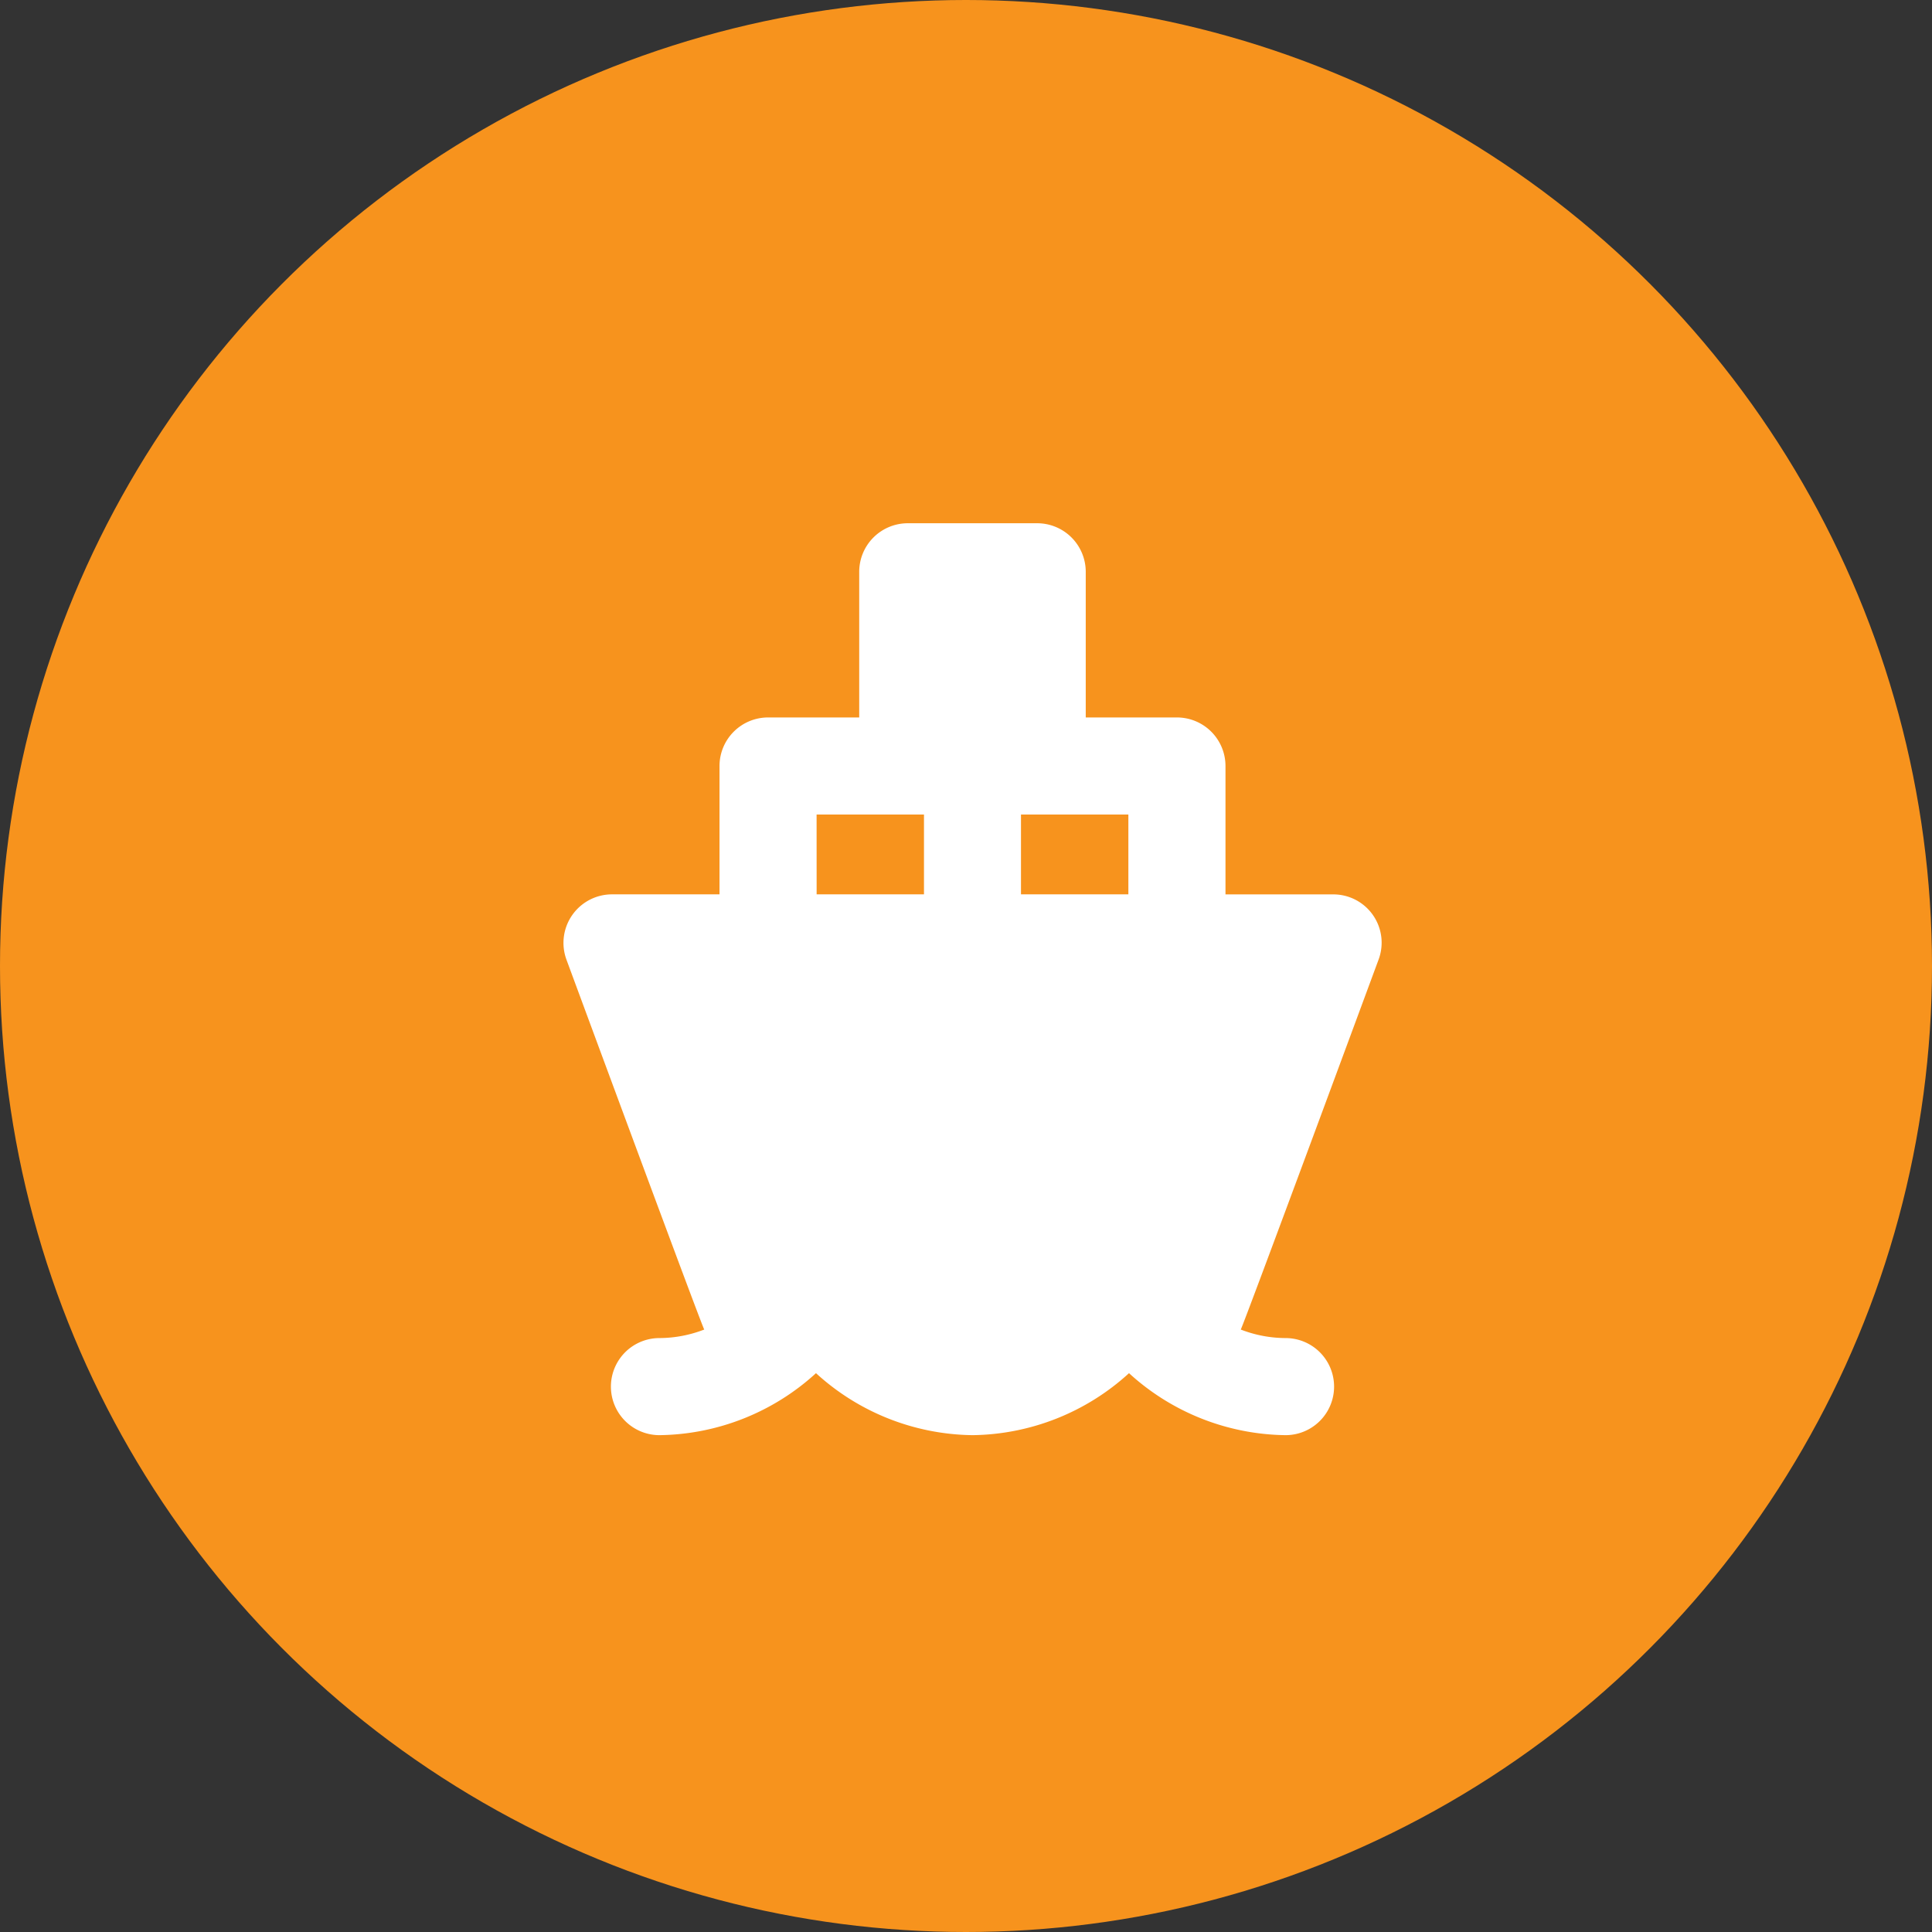 <svg xmlns="http://www.w3.org/2000/svg" viewBox="0 0 48 48">
    <rect x="0" y="0" width="48" height="48" fill="#333333" stroke="none"/>
    <defs>
        <style>
            .cls-1{fill:#f7931d}.cls-2{fill:#fff}
        </style>
    </defs>
    <g id="feribot-seferleri-icon" transform="translate(-1137 -303)">
        <circle id="Ellipse_148" cx="24" cy="24" r="24" class="cls-1" data-name="Ellipse 148" transform="translate(1137 303)"/>
        <g id="ferry_1_" data-name="ferry (1)" transform="translate(1149.066 316)">
            <g id="Group_155" data-name="Group 155" transform="translate(1.934)">
                <path id="Path_606" d="M22.184 10.842a1.2 1.2 0 0 0-1.133-1.621h-2.67v-3.19a1.207 1.207 0 0 0-1.206-1.206h-2.266V1.206A1.207 1.207 0 0 0 13.7 0h-3.213a1.207 1.207 0 0 0-1.206 1.206v3.619H7.016A1.207 1.207 0 0 0 5.81 6.031V9.22H3.14a1.206 1.206 0 0 0-1.133 1.621s3.363 9.107 3.424 9.191a3.108 3.108 0 0 1-1.113.212 1.206 1.206 0 1 0 0 2.412 5.865 5.865 0 0 0 3.889-1.54 5.864 5.864 0 0 0 3.889 1.54 5.863 5.863 0 0 0 3.888-1.54 5.863 5.863 0 0 0 3.889 1.54 1.206 1.206 0 1 0 0-2.412 3.105 3.105 0 0 1-1.113-.212c.059-.083 3.424-9.19 3.424-9.19zm-6.216-3.605V9.22H13.3V7.237zm-7.746 0h2.668V9.22H8.223z" class="cls-2" data-name="Path 606" transform="translate(-1.934)"/>
            </g>
        </g>
    </g>
</svg>
